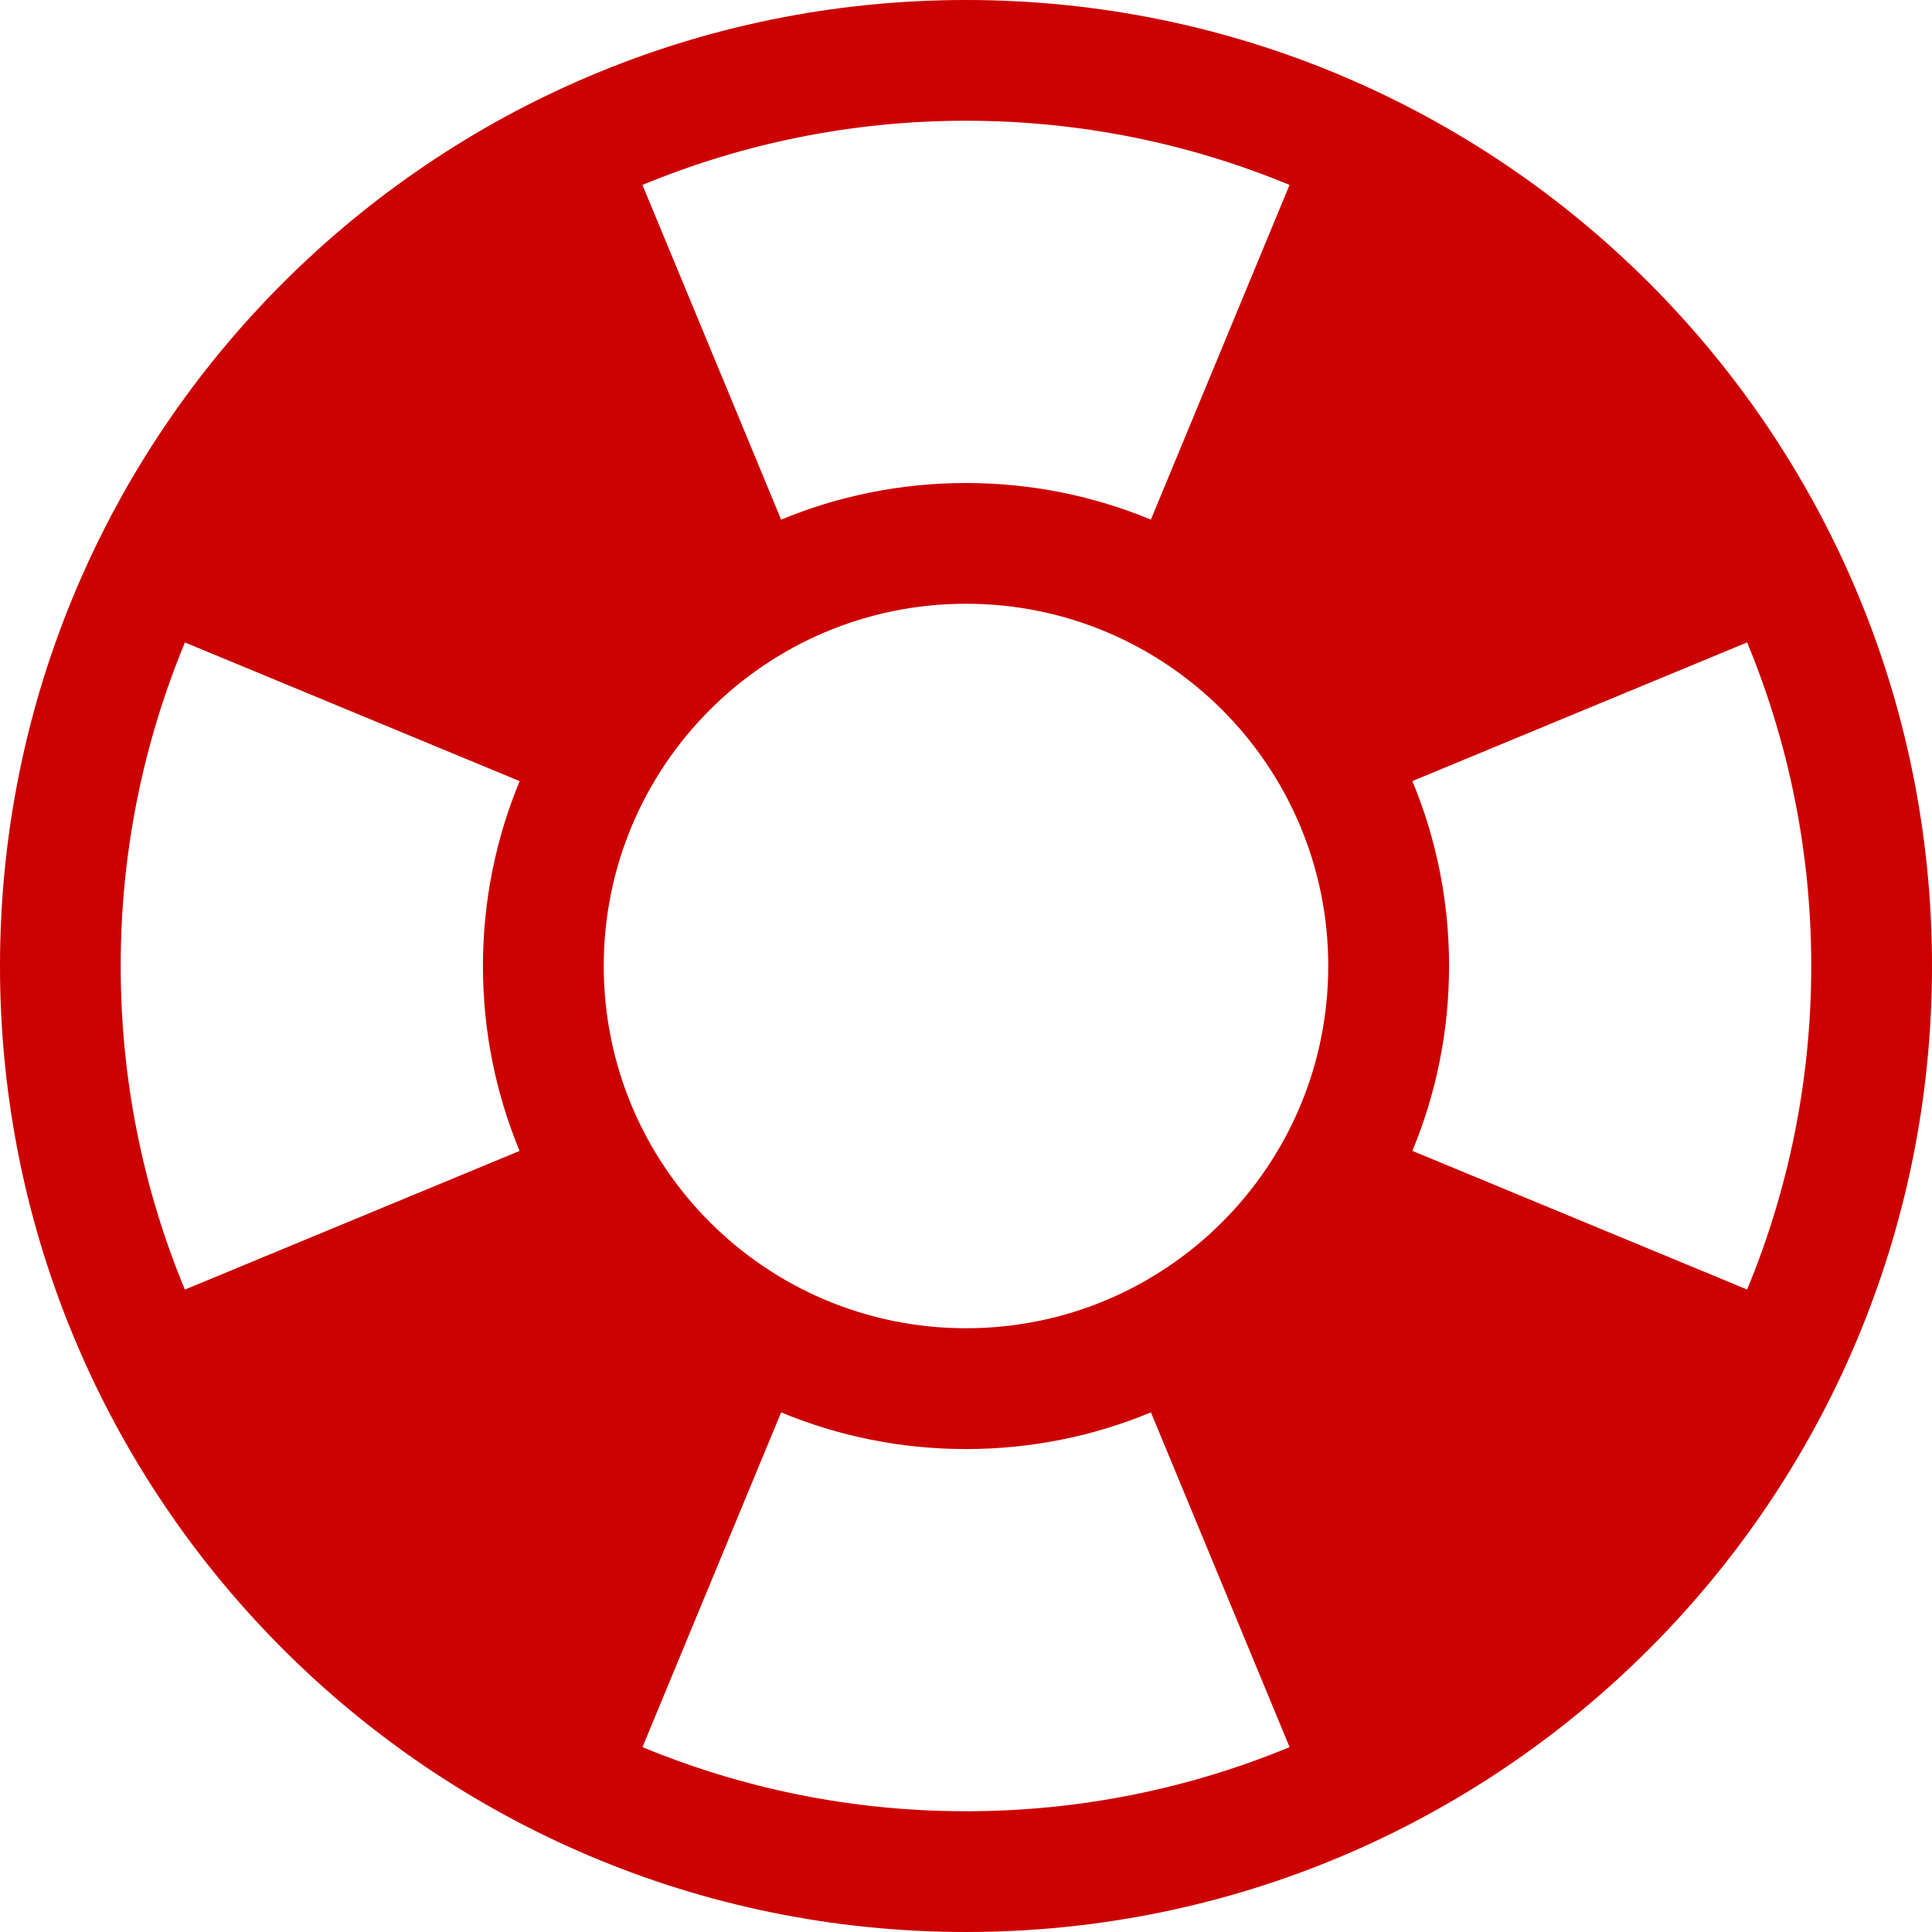 <?xml version="1.0" encoding="utf-8"?>
<!-- Generator: Adobe Illustrator 16.0.0, SVG Export Plug-In . SVG Version: 6.00 Build 0)  -->
<!DOCTYPE svg PUBLIC "-//W3C//DTD SVG 1.1//EN" "http://www.w3.org/Graphics/SVG/1.1/DTD/svg11.dtd">
<svg version="1.1" id="Calque_1" xmlns="http://www.w3.org/2000/svg" xmlns:xlink="http://www.w3.org/1999/xlink" x="0px" y="0px"
	 width="32px" height="32px" viewBox="0 0 32 32" enable-background="new 0 0 32 32" xml:space="preserve">
<title>lifebuoy</title>
<path fill="#CC0000" d="M16,0C7.163,0,0,7.163,0,16s7.163,16,16,16s16-7.163,16-16S24.837,0,16,0z M10,16c0-3.314,2.686-6,6-6
	c3.314,0,6,2.686,6,6c0,3.314-2.686,6-6,6C12.686,22,10,19.314,10,16z M28.938,21.359L28.938,21.359l-5.545-2.297
	c0.392-0.943,0.608-1.978,0.608-3.063s-0.216-2.119-0.608-3.062l5.545-2.297C29.622,12.292,30,14.101,30,16
	C30,17.898,29.621,19.708,28.938,21.359L28.938,21.359z M21.359,3.063L21.359,3.063L21.359,3.063l-2.297,5.544
	C18.119,8.216,17.085,8,16,8s-2.119,0.216-3.062,0.607l-2.297-5.544C12.292,2.379,14.101,2,16,2C17.898,2,19.708,2.379,21.359,3.063
	z M3.063,10.641l5.544,2.297C8.216,13.881,7.999,14.915,7.999,16s0.216,2.119,0.607,3.063l-5.544,2.297
	C2.377,19.708,1.999,17.898,1.999,16C1.999,14.101,2.378,12.292,3.063,10.641L3.063,10.641z M10.641,28.938l2.297-5.545
	c0.943,0.392,1.977,0.608,3.062,0.608s2.119-0.216,3.063-0.608l2.297,5.545C19.708,29.621,17.898,30,16,30
	C14.101,30,12.292,29.621,10.641,28.938z"/>
</svg>
